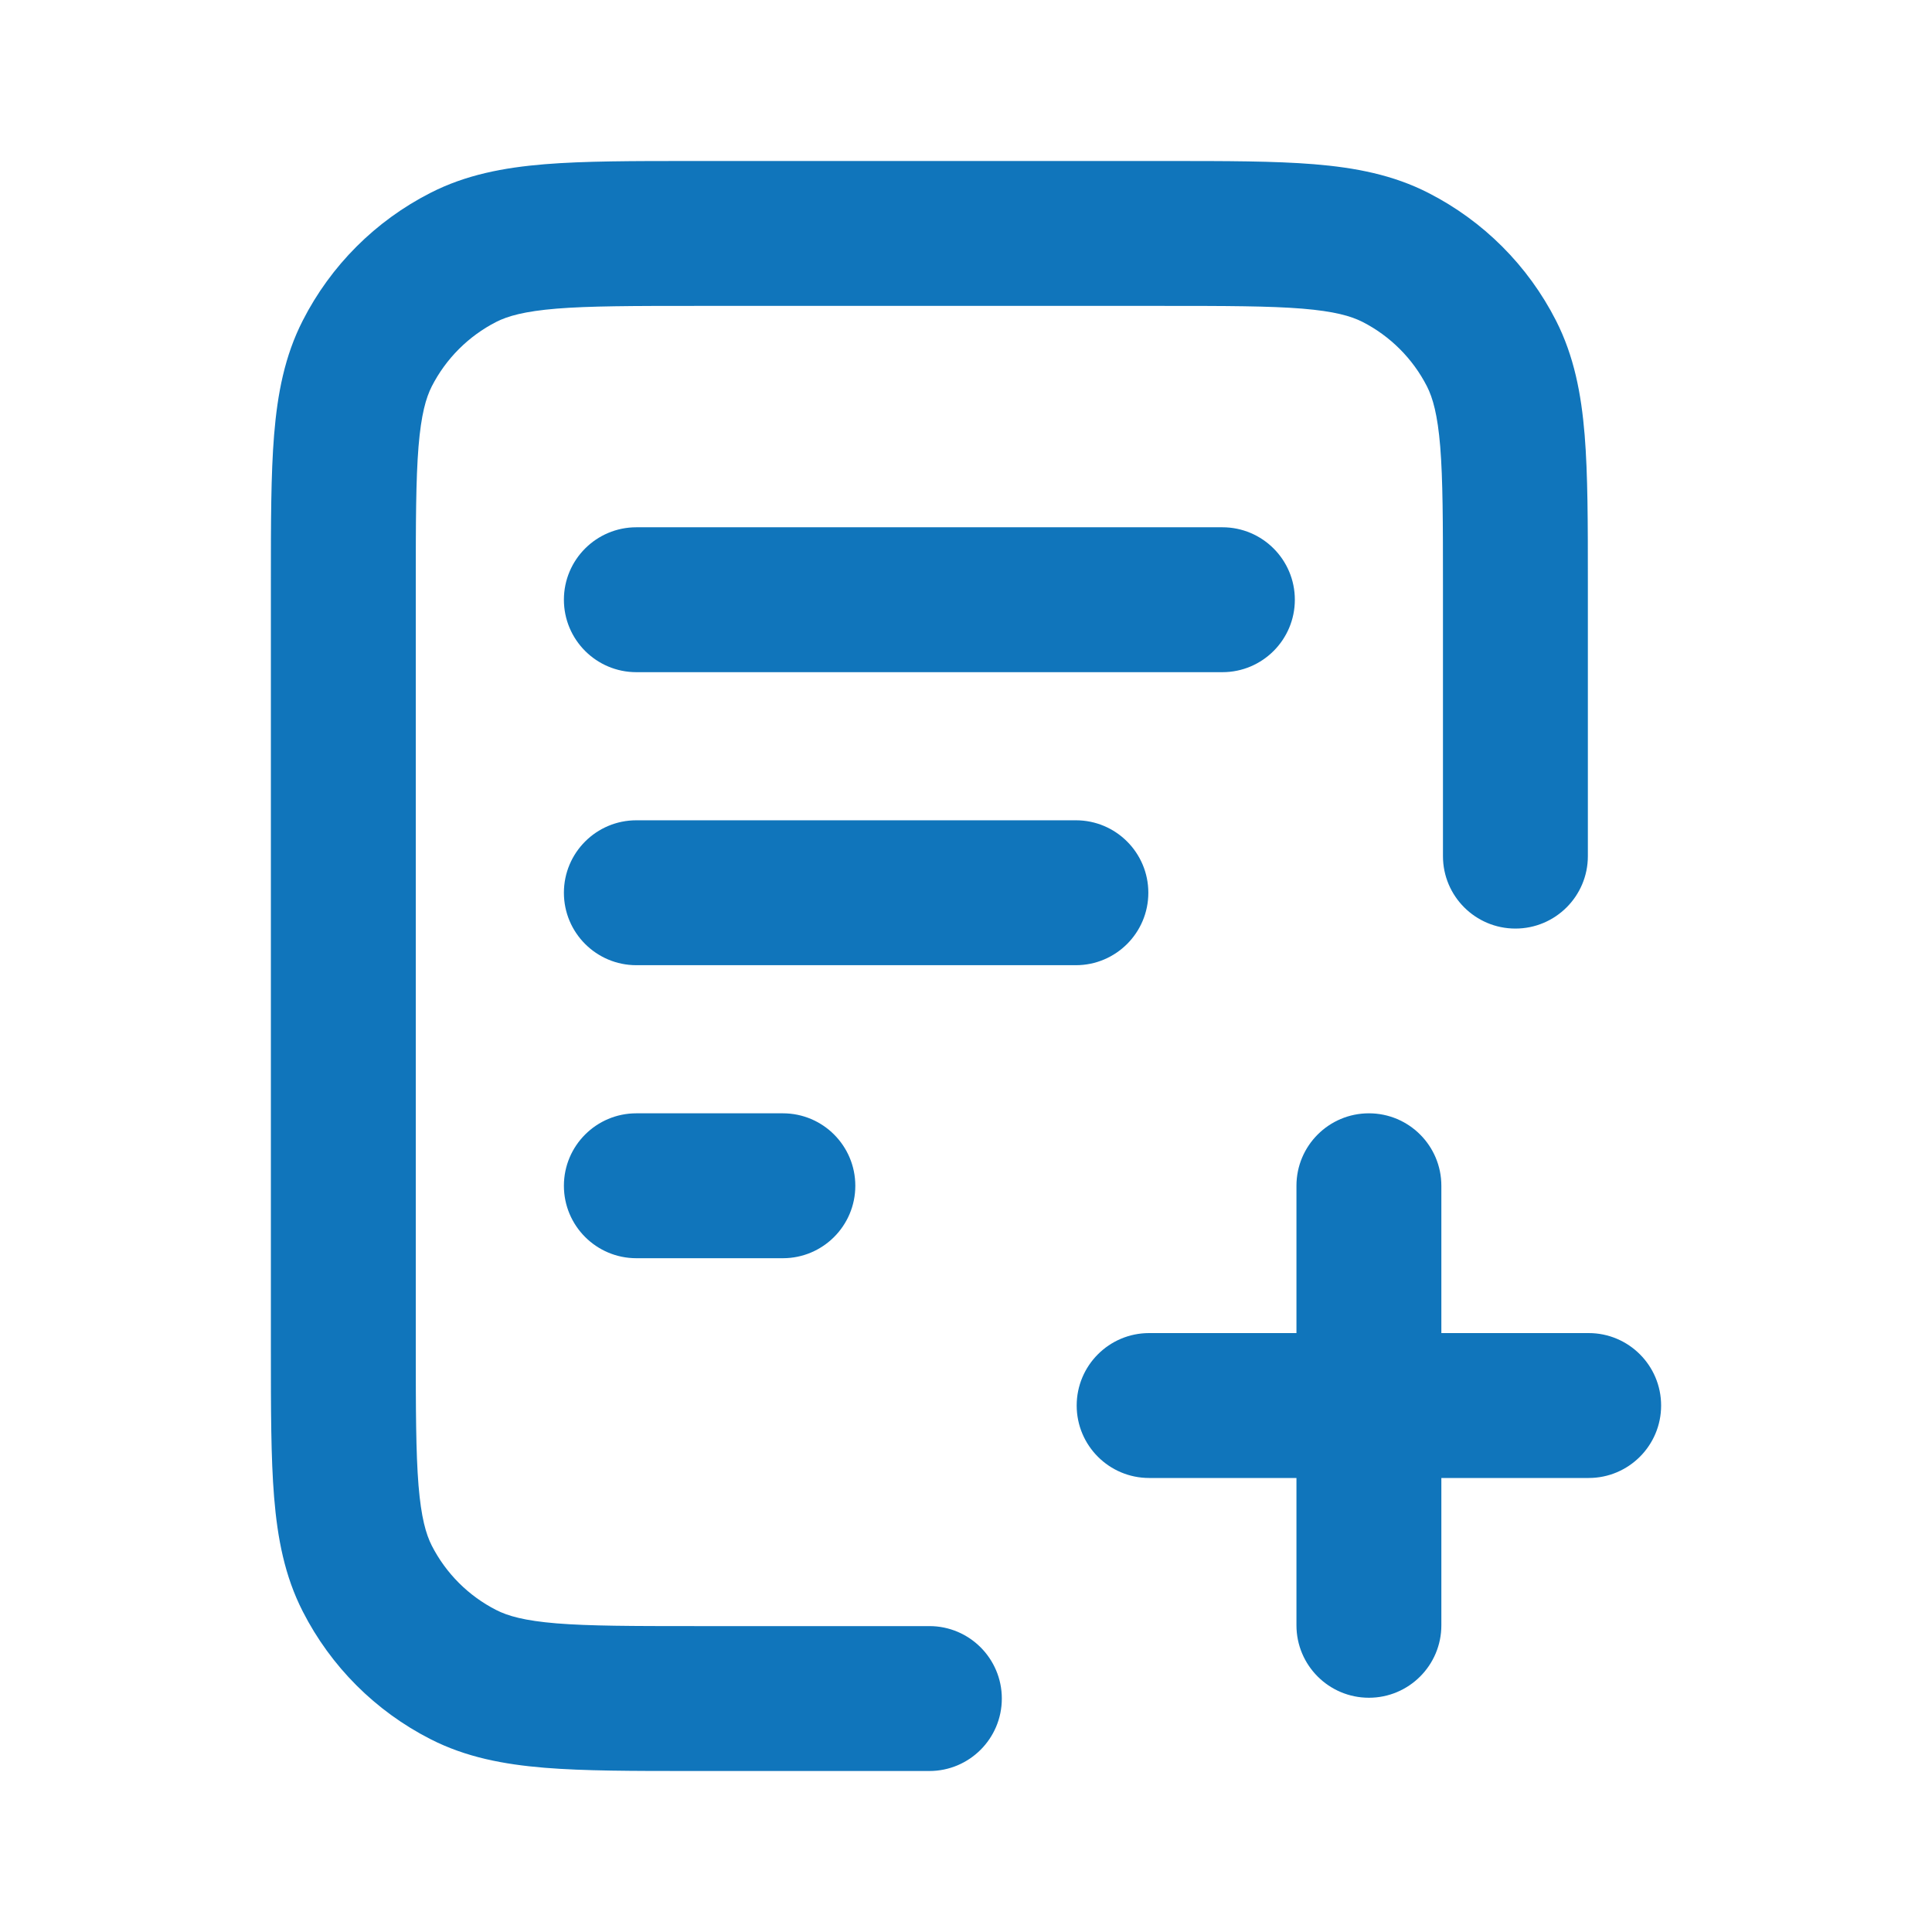 <svg width="24" height="24" viewBox="0 0 24 24" fill="none" xmlns="http://www.w3.org/2000/svg">
<path fill-rule="evenodd" clip-rule="evenodd" d="M8.596 2H14.494C15.227 2 15.831 2 16.323 2.04C16.834 2.082 17.303 2.171 17.743 2.396C18.426 2.744 18.981 3.299 19.329 3.982C19.553 4.422 19.643 4.891 19.685 5.402C19.725 5.894 19.725 6.498 19.725 7.231V10.635C19.725 11.132 19.322 11.535 18.825 11.535C18.328 11.535 17.925 11.132 17.925 10.635V7.268C17.925 6.489 17.924 5.958 17.891 5.548C17.858 5.149 17.799 4.943 17.726 4.799C17.55 4.455 17.27 4.175 16.926 3.999C16.782 3.926 16.576 3.867 16.177 3.834C15.767 3.801 15.236 3.8 14.457 3.8H8.633C7.854 3.8 7.323 3.801 6.913 3.834C6.514 3.867 6.308 3.926 6.164 3.999C5.82 4.175 5.54 4.455 5.364 4.799C5.291 4.943 5.232 5.149 5.199 5.548C5.166 5.958 5.165 6.489 5.165 7.268V16.732C5.165 17.511 5.166 18.042 5.199 18.452C5.232 18.851 5.291 19.057 5.364 19.201C5.54 19.545 5.82 19.825 6.164 20C6.308 20.074 6.514 20.133 6.913 20.166C7.323 20.199 7.854 20.2 8.633 20.2H11.545C12.042 20.2 12.445 20.603 12.445 21.1C12.445 21.597 12.042 22 11.545 22H8.596C7.863 22 7.259 22 6.767 21.96C6.256 21.918 5.787 21.829 5.347 21.604C4.664 21.256 4.109 20.701 3.761 20.018C3.536 19.578 3.447 19.109 3.405 18.598C3.365 18.106 3.365 17.502 3.365 16.769V7.231C3.365 6.498 3.365 5.894 3.405 5.402C3.447 4.891 3.536 4.422 3.761 3.982C4.109 3.299 4.664 2.744 5.347 2.396C5.787 2.171 6.256 2.082 6.767 2.04C7.259 2 7.863 2 8.596 2ZM7.005 7.45C7.005 6.953 7.408 6.55 7.905 6.55H15.185C15.682 6.55 16.085 6.953 16.085 7.45C16.085 7.947 15.682 8.35 15.185 8.35H7.905C7.408 8.35 7.005 7.947 7.005 7.45ZM7.005 11.09C7.005 10.593 7.408 10.19 7.905 10.19H13.365C13.862 10.19 14.265 10.593 14.265 11.09C14.265 11.587 13.862 11.99 13.365 11.99H7.905C7.408 11.99 7.005 11.587 7.005 11.09ZM7.005 14.73C7.005 14.233 7.408 13.83 7.905 13.83H9.725C10.222 13.83 10.625 14.233 10.625 14.73C10.625 15.227 10.222 15.63 9.725 15.63H7.905C7.408 15.63 7.005 15.227 7.005 14.73ZM17.005 13.83C17.502 13.83 17.905 14.233 17.905 14.73V16.56H19.735C20.232 16.56 20.635 16.963 20.635 17.46C20.635 17.957 20.232 18.36 19.735 18.36H17.905V20.19C17.905 20.687 17.502 21.09 17.005 21.09C16.508 21.09 16.105 20.687 16.105 20.19V18.36H14.275C13.778 18.36 13.375 17.957 13.375 17.46C13.375 16.963 13.778 16.56 14.275 16.56H16.105V14.73C16.105 14.233 16.508 13.83 17.005 13.83Z" fill="#1075BB"/>
</svg>
